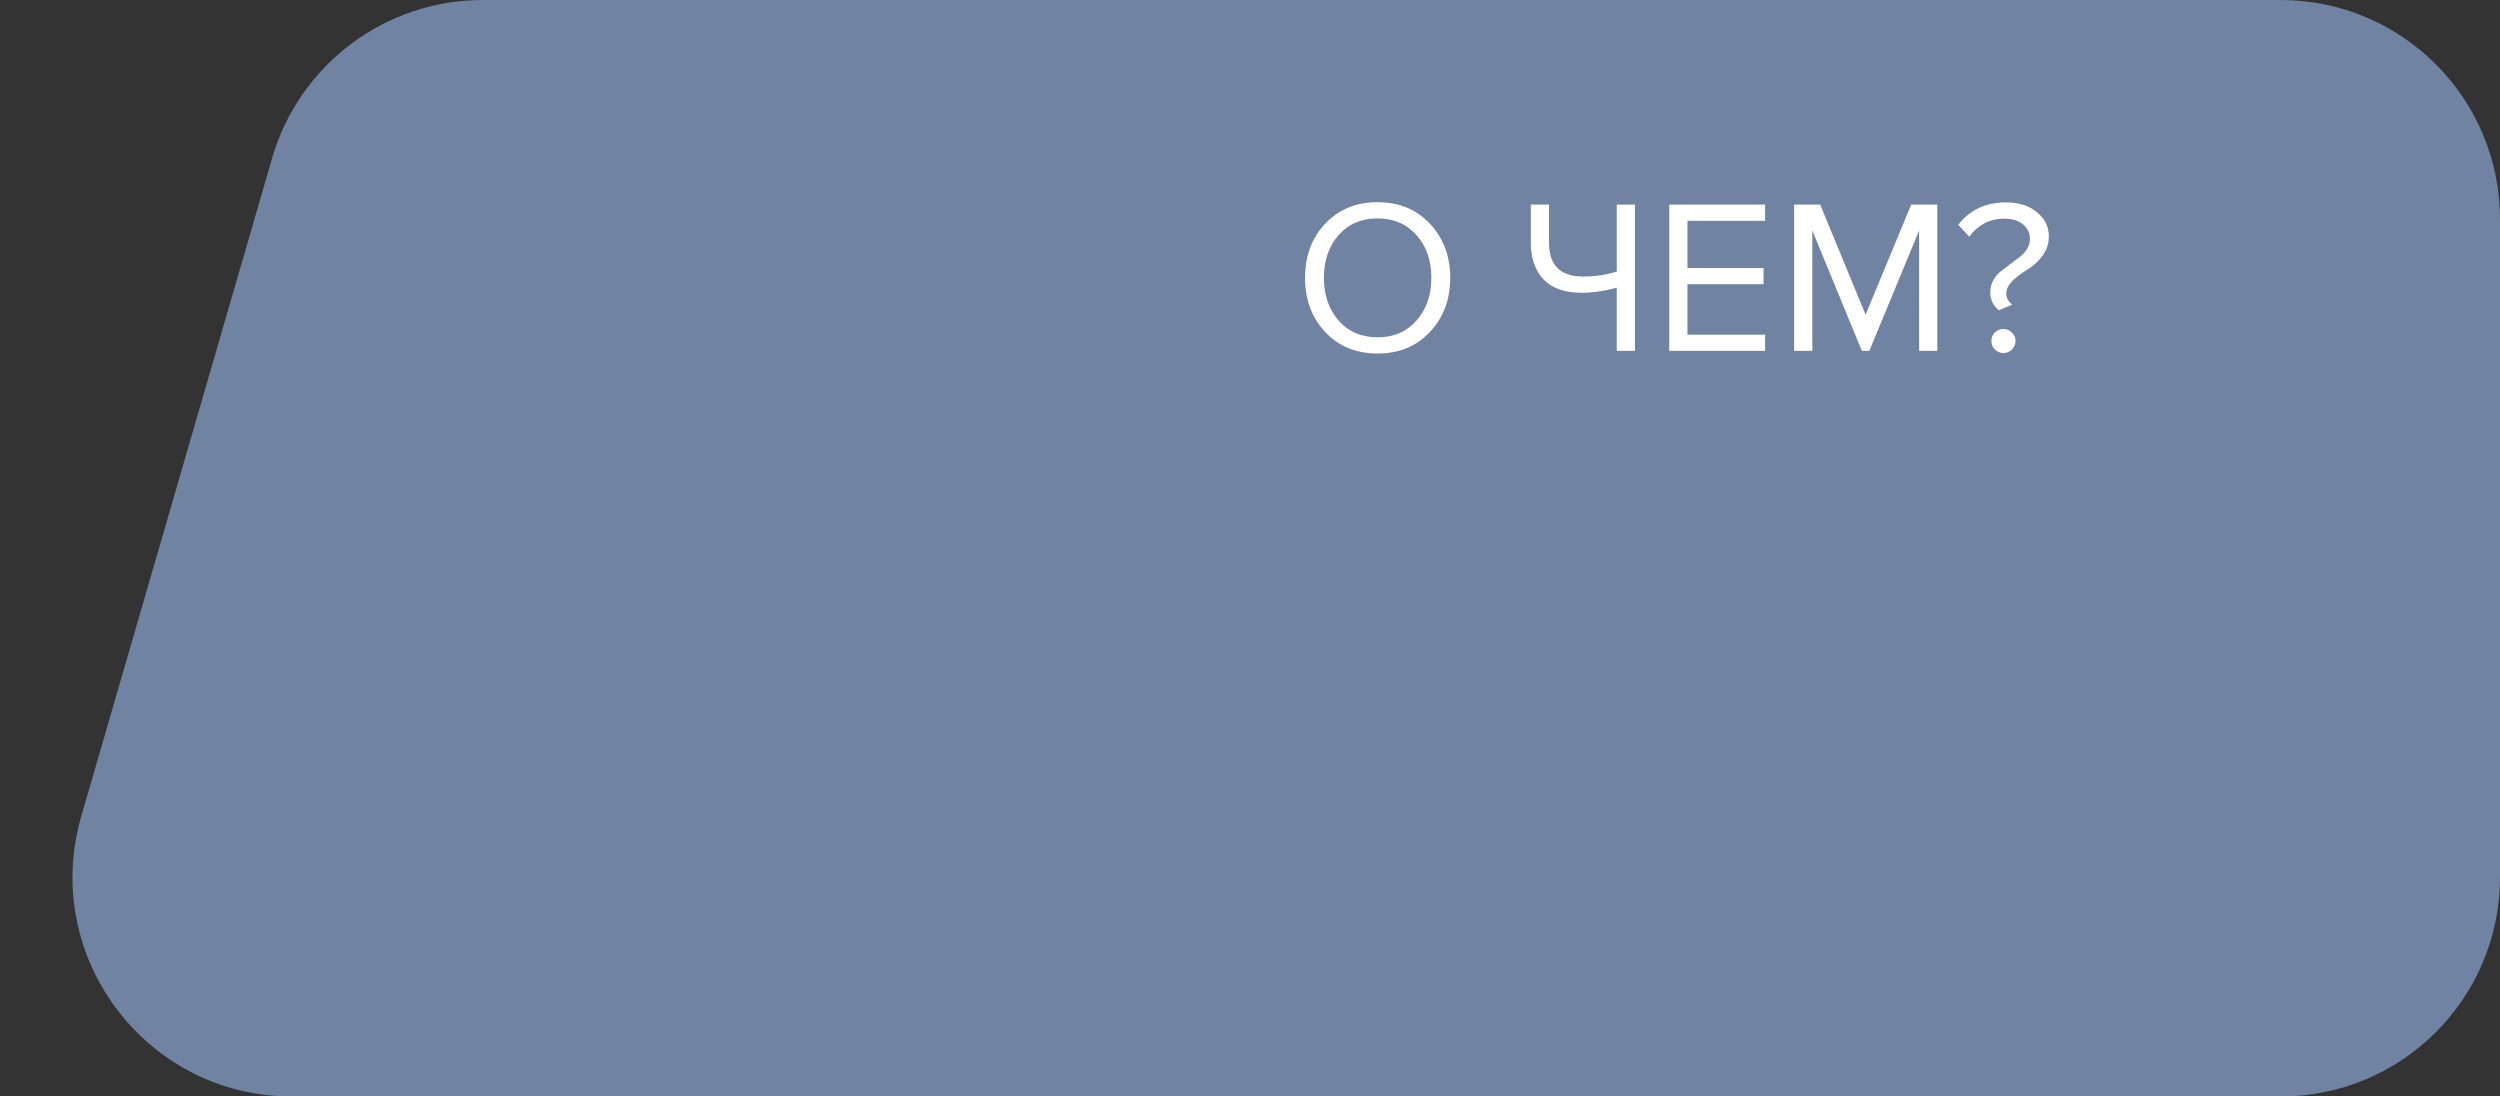 <?xml version="1.0" encoding="UTF-8"?> <svg xmlns="http://www.w3.org/2000/svg" width="228" height="100" viewBox="0 0 228 100" fill="none"><rect x="0" y="0" width="228" height="100" fill="#333333" stroke="none"/><path d="M24.815 14.43C27.294 5.881 35.124 0 44.024 0H208C219.046 0 228 8.954 228 20V80C228 91.046 219.046 100 208 100H26.624C13.303 100 3.705 87.223 7.415 74.43L24.815 14.43Z" fill="#7183A3"></path><path d="M125.64 32.24C123.68 32.24 122.087 31.587 120.86 30.28C119.633 28.973 119.02 27.327 119.02 25.34C119.02 23.353 119.633 21.707 120.86 20.4C122.087 19.093 123.68 18.44 125.64 18.44C127.587 18.44 129.173 19.093 130.4 20.4C131.64 21.707 132.26 23.353 132.26 25.34C132.26 27.327 131.64 28.973 130.4 30.28C129.173 31.587 127.587 32.24 125.64 32.24ZM125.64 30.76C127.107 30.76 128.287 30.253 129.18 29.24C130.087 28.213 130.54 26.913 130.54 25.34C130.54 23.753 130.087 22.453 129.18 21.44C128.287 20.427 127.107 19.92 125.64 19.92C124.16 19.92 122.973 20.427 122.08 21.44C121.187 22.453 120.74 23.753 120.74 25.34C120.74 26.913 121.187 28.213 122.08 29.24C122.973 30.253 124.16 30.76 125.64 30.76ZM141.269 18.66V22.14C141.269 24.193 142.303 25.22 144.369 25.22C145.476 25.22 146.503 25.067 147.449 24.76V18.66H149.109V32H147.449V26.24C146.329 26.547 145.256 26.7 144.229 26.7C142.709 26.7 141.556 26.293 140.769 25.48C139.996 24.653 139.609 23.533 139.609 22.12V18.66H141.269ZM160.976 32H152.236V18.66H160.976V20.14H153.896V24.44H160.836V25.92H153.896V30.52H160.976V32ZM176.683 32H175.023V21.02L170.483 32H169.803L165.283 21.02V32H163.623V18.66H166.003L170.143 28.7L174.303 18.66H176.683V32ZM182.294 28.3C181.774 27.86 181.514 27.32 181.514 26.68C181.514 26.28 181.601 25.913 181.774 25.58C181.961 25.247 182.188 24.973 182.454 24.76C182.721 24.547 183.008 24.327 183.314 24.1C183.634 23.86 183.928 23.64 184.194 23.44C184.461 23.24 184.681 23 184.854 22.72C185.041 22.44 185.134 22.133 185.134 21.8C185.134 21.267 184.928 20.827 184.514 20.48C184.114 20.12 183.534 19.94 182.774 19.94C181.481 19.94 180.421 20.487 179.594 21.58L178.594 20.5C179.648 19.14 181.094 18.46 182.934 18.46C184.121 18.46 185.068 18.76 185.774 19.36C186.494 19.947 186.854 20.68 186.854 21.56C186.854 22.24 186.648 22.847 186.234 23.38C185.834 23.9 185.394 24.3 184.914 24.58C184.434 24.86 183.988 25.193 183.574 25.58C183.174 25.967 182.974 26.373 182.974 26.8C182.974 27.173 183.154 27.5 183.514 27.78L182.294 28.3ZM183.474 31.88C183.261 32.093 183.008 32.2 182.714 32.2C182.421 32.2 182.161 32.093 181.934 31.88C181.721 31.667 181.614 31.407 181.614 31.1C181.614 30.793 181.721 30.533 181.934 30.32C182.161 30.107 182.421 30 182.714 30C183.008 30 183.261 30.107 183.474 30.32C183.701 30.533 183.814 30.793 183.814 31.1C183.814 31.407 183.701 31.667 183.474 31.88Z" fill="white"></path></svg> 
